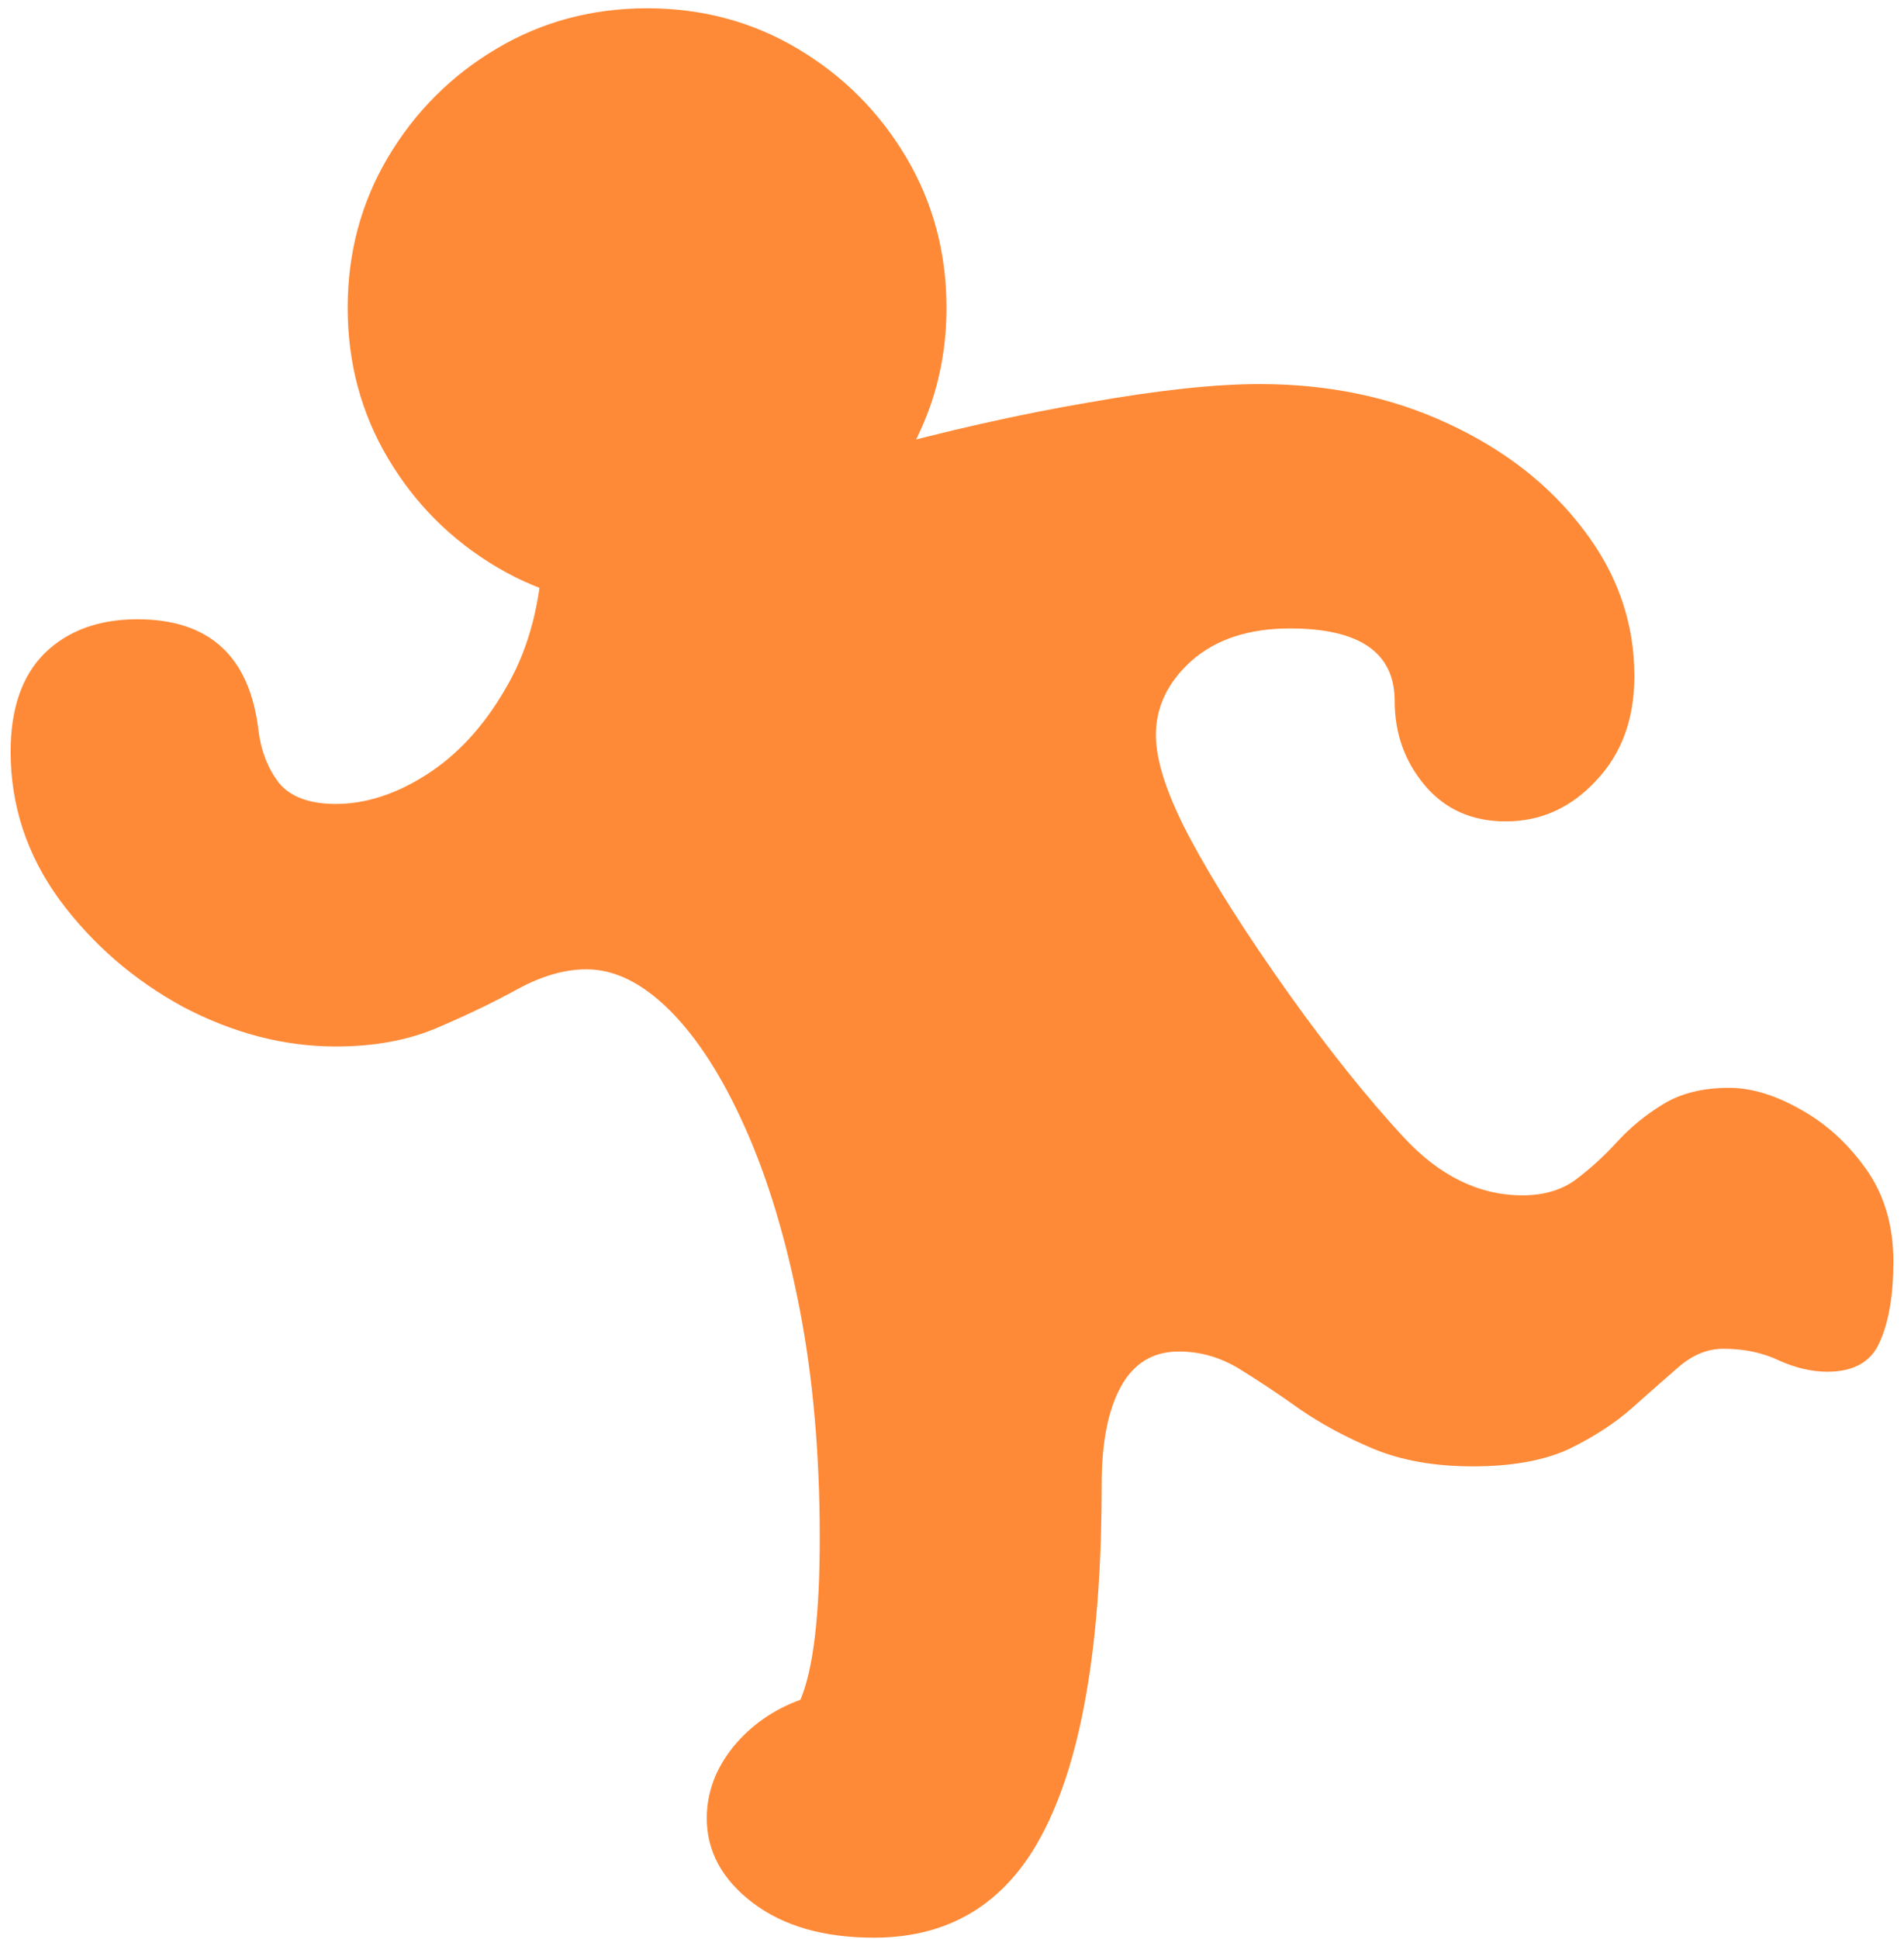 <?xml version="1.0" encoding="UTF-8"?>
<svg xmlns="http://www.w3.org/2000/svg" width="165" height="168" viewBox="0 0 165 168" fill="none">
  <path d="M75.735 167.856C71.384 167.856 67.882 166.848 65.229 164.832C62.576 162.816 61.249 160.375 61.249 157.51C61.249 155.281 62.019 153.212 63.558 151.302C65.096 149.445 67.033 148.092 69.368 147.243C70.482 144.59 71.039 139.92 71.039 133.235C71.039 125.966 70.455 119.333 69.288 113.337C68.121 107.342 66.555 102.142 64.592 97.738C62.629 93.334 60.454 89.938 58.066 87.55C55.678 85.163 53.264 83.969 50.823 83.969C48.966 83.969 47.003 84.526 44.934 85.64C42.917 86.754 40.609 87.869 38.009 88.983C35.462 90.097 32.491 90.654 29.095 90.654C24.638 90.654 20.234 89.513 15.883 87.232C11.585 84.897 8.004 81.793 5.139 77.92C2.326 74.046 0.92 69.775 0.92 65.106C0.92 61.392 1.902 58.553 3.865 56.59C5.882 54.627 8.561 53.645 11.904 53.645C18.165 53.645 21.667 56.882 22.41 63.355C22.622 65.053 23.206 66.539 24.161 67.812C25.169 69.032 26.814 69.643 29.095 69.643C31.695 69.643 34.322 68.794 36.975 67.096C39.628 65.398 41.883 62.957 43.74 59.773C45.65 56.59 46.738 52.796 47.003 48.392L56.076 52.61C51.301 52.61 46.95 51.443 43.023 49.108C39.097 46.774 35.967 43.643 33.632 39.717C31.297 35.79 30.13 31.439 30.13 26.664C30.13 21.889 31.297 17.538 33.632 13.611C35.967 9.685 39.097 6.554 43.023 4.22C46.95 1.885 51.301 0.718 56.076 0.718C60.852 0.718 65.203 1.885 69.129 4.22C73.055 6.554 76.186 9.685 78.52 13.611C80.855 17.538 82.022 21.889 82.022 26.664C82.022 29.582 81.572 32.368 80.669 35.021C79.767 37.621 78.494 40.009 76.849 42.184L75.257 39.16C82.049 37.303 88.416 35.87 94.359 34.862C100.355 33.801 105.289 33.27 109.163 33.27C115.158 33.27 120.597 34.411 125.479 36.692C130.413 38.974 134.34 42.051 137.258 45.925C140.176 49.745 141.635 53.963 141.635 58.58C141.635 62.294 140.521 65.318 138.292 67.653C136.117 69.987 133.517 71.155 130.493 71.155C127.574 71.155 125.24 70.12 123.489 68.051C121.738 65.981 120.862 63.541 120.862 60.728C120.862 56.537 117.838 54.441 111.789 54.441C108.234 54.441 105.395 55.37 103.273 57.227C101.204 59.084 100.169 61.233 100.169 63.673C100.169 65.955 101.177 68.979 103.193 72.747C105.21 76.514 108.048 80.971 111.709 86.118C115.158 90.946 118.448 95.058 121.579 98.454C124.709 101.85 128.158 103.548 131.925 103.548C133.782 103.548 135.321 103.097 136.542 102.195C137.815 101.24 139.009 100.152 140.123 98.932C141.29 97.658 142.617 96.57 144.103 95.668C145.641 94.713 147.551 94.236 149.833 94.236C151.743 94.236 153.786 94.846 155.961 96.066C158.19 97.287 160.1 99.011 161.692 101.24C163.284 103.468 164.08 106.148 164.08 109.278C164.08 112.197 163.682 114.531 162.886 116.282C162.143 117.98 160.631 118.829 158.349 118.829C157.023 118.829 155.643 118.511 154.21 117.874C152.778 117.184 151.16 116.839 149.355 116.839C147.976 116.839 146.676 117.37 145.456 118.431C144.288 119.439 142.962 120.607 141.476 121.933C139.99 123.26 138.16 124.453 135.984 125.515C133.809 126.523 131.023 127.027 127.627 127.027C124.338 127.027 121.472 126.523 119.032 125.515C116.644 124.507 114.522 123.366 112.665 122.092C110.807 120.766 109.056 119.598 107.412 118.59C105.767 117.582 104.016 117.078 102.159 117.078C99.93 117.078 98.259 118.086 97.144 120.103C96.03 122.119 95.473 124.931 95.473 128.539C95.473 141.804 93.881 151.673 90.698 158.146C87.567 164.62 82.58 167.856 75.735 167.856Z" fill="#FE8A37"></path>
</svg>

